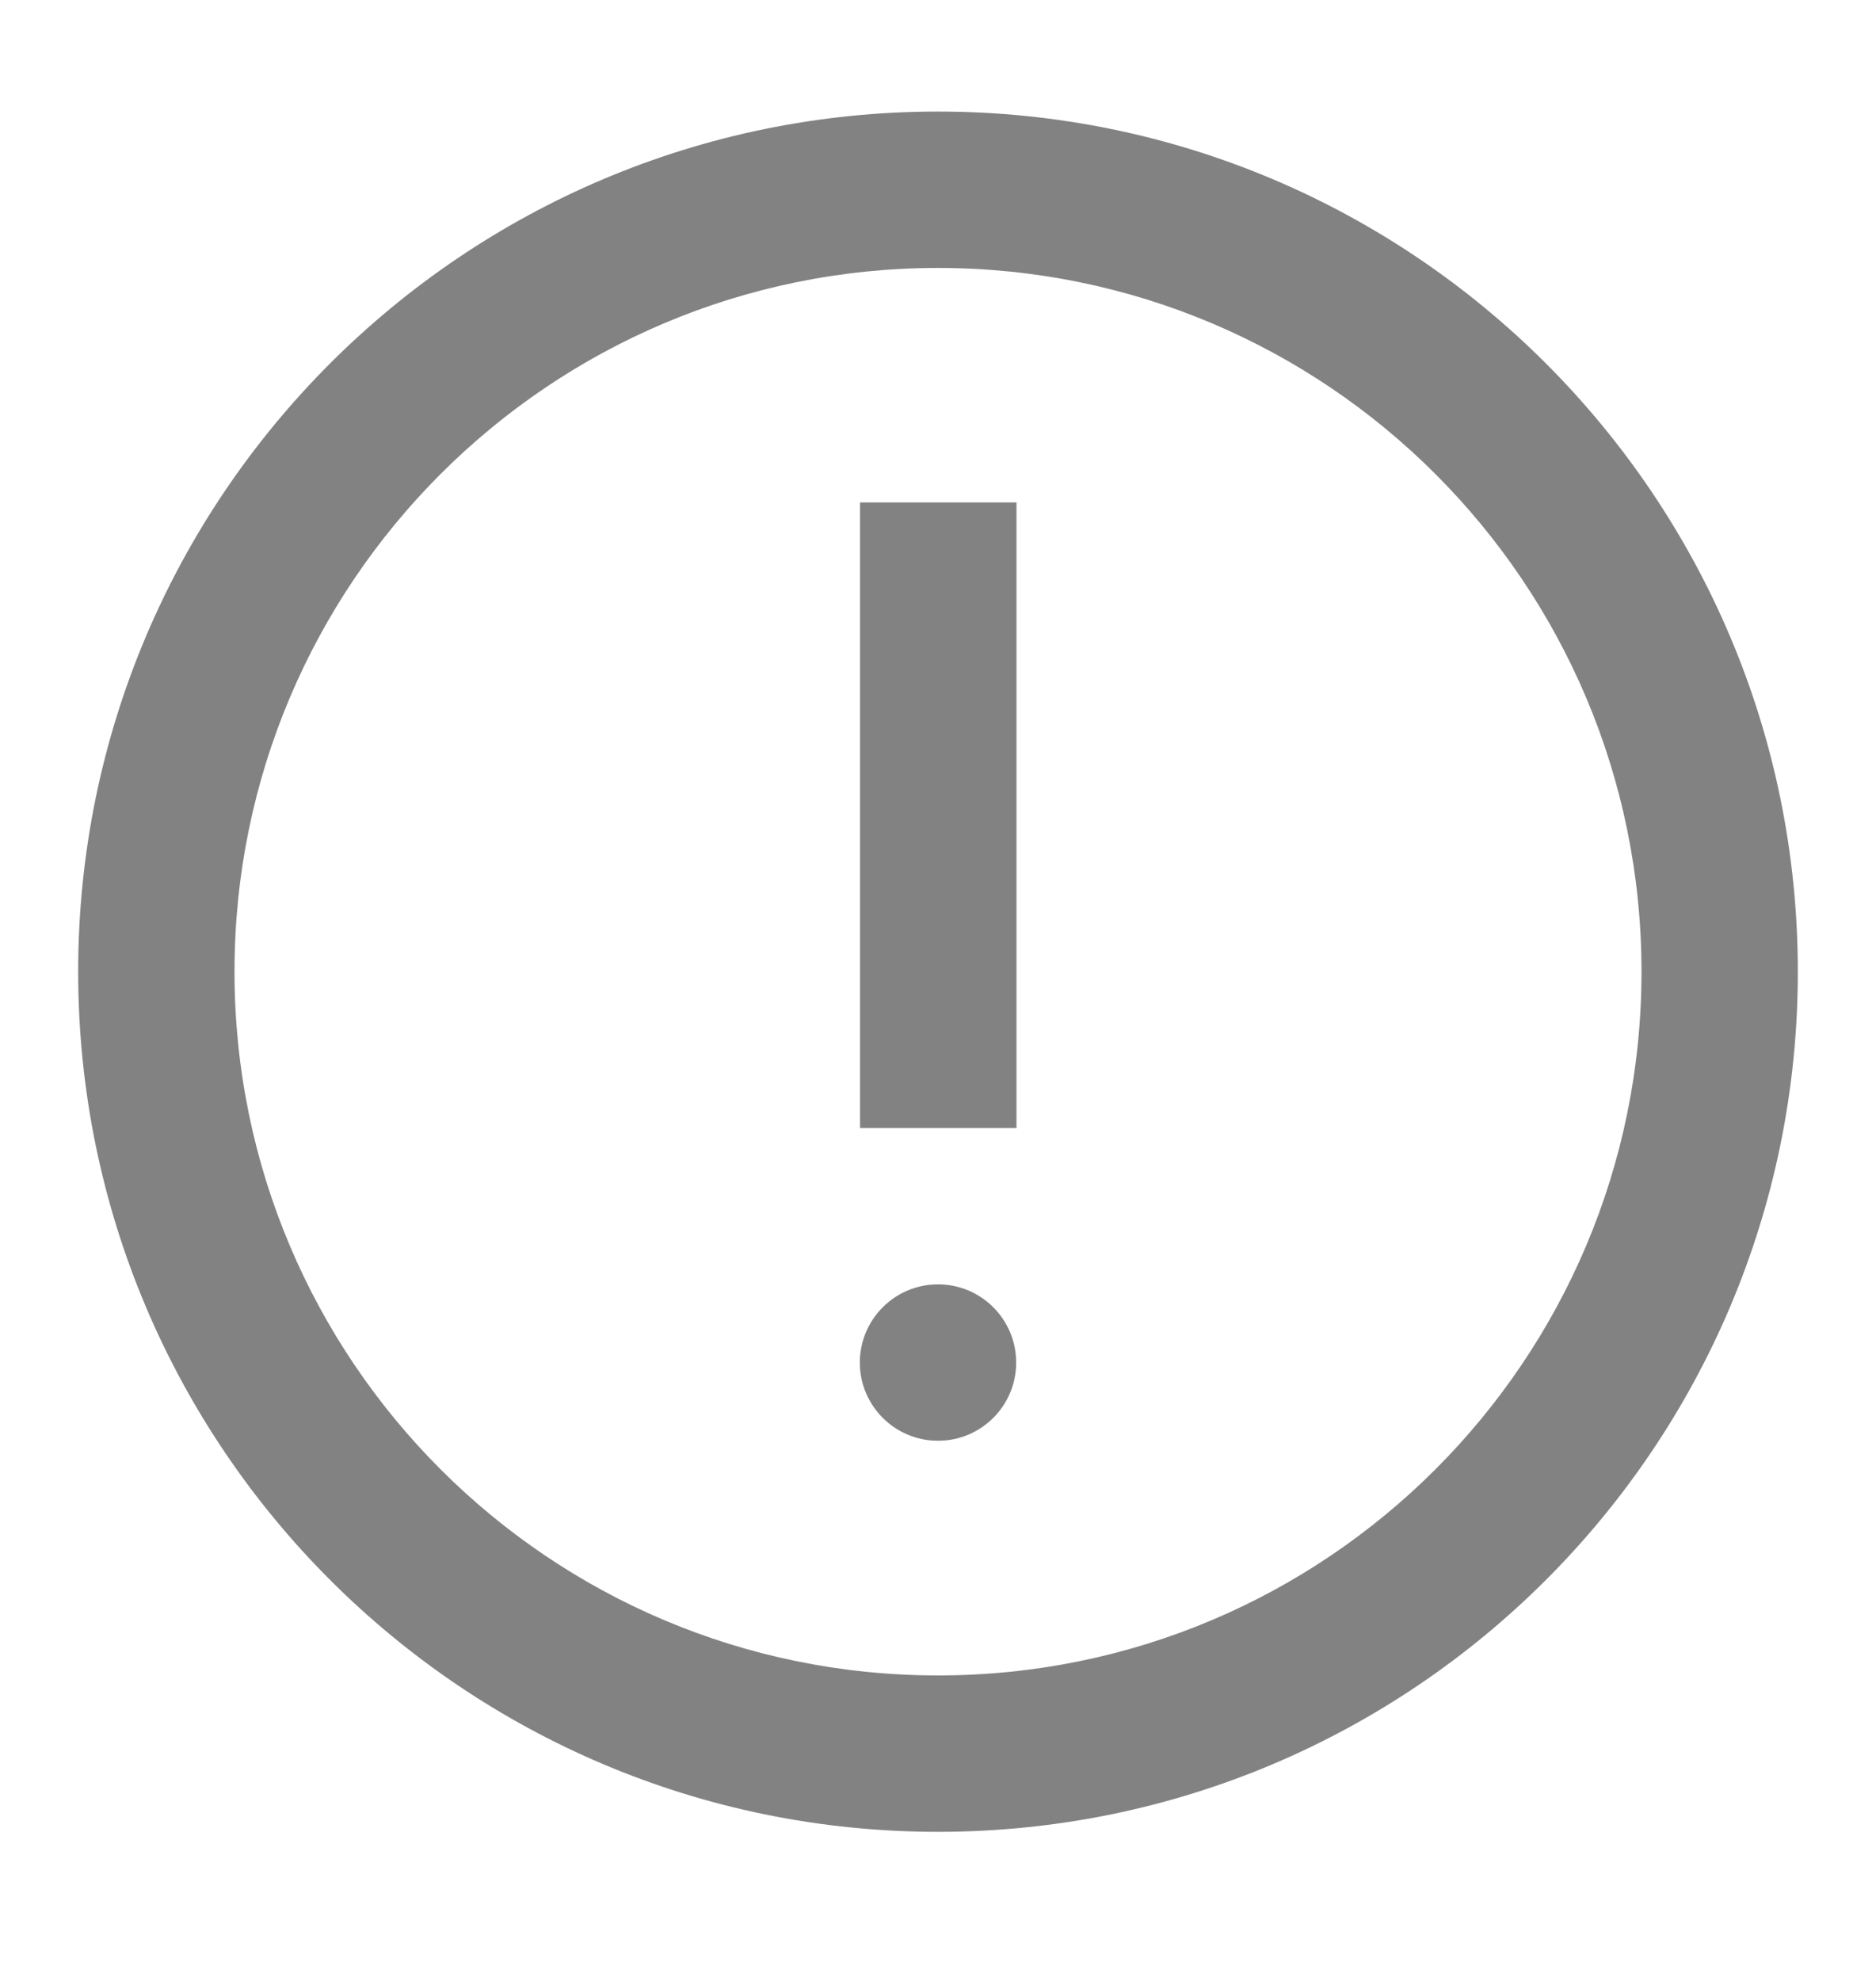<svg width="18" height="19" viewBox="0 0 18 19" fill="none" xmlns="http://www.w3.org/2000/svg">
<path fill-rule="evenodd" clip-rule="evenodd" d="M0.75 9.32C0.75 13.876 4.444 17.57 9 17.57C13.556 17.57 17.25 13.876 17.25 9.32C17.25 4.764 13.556 1.07 9 1.07C4.444 1.07 0.75 4.764 0.75 9.32ZM15.75 9.32C15.75 13.048 12.728 16.07 9 16.07C5.272 16.07 2.25 13.048 2.25 9.32C2.25 5.592 5.272 2.57 9 2.57C12.728 2.57 15.75 5.592 15.75 9.32ZM9 13.819C9.415 13.819 9.75 13.483 9.75 13.069C9.75 12.655 9.415 12.319 9 12.319C8.586 12.319 8.25 12.655 8.25 13.069C8.25 13.483 8.586 13.819 9 13.819ZM9.753 4.819H8.252V10.819H9.753V4.819Z" fill="#828282"/>
</svg>
